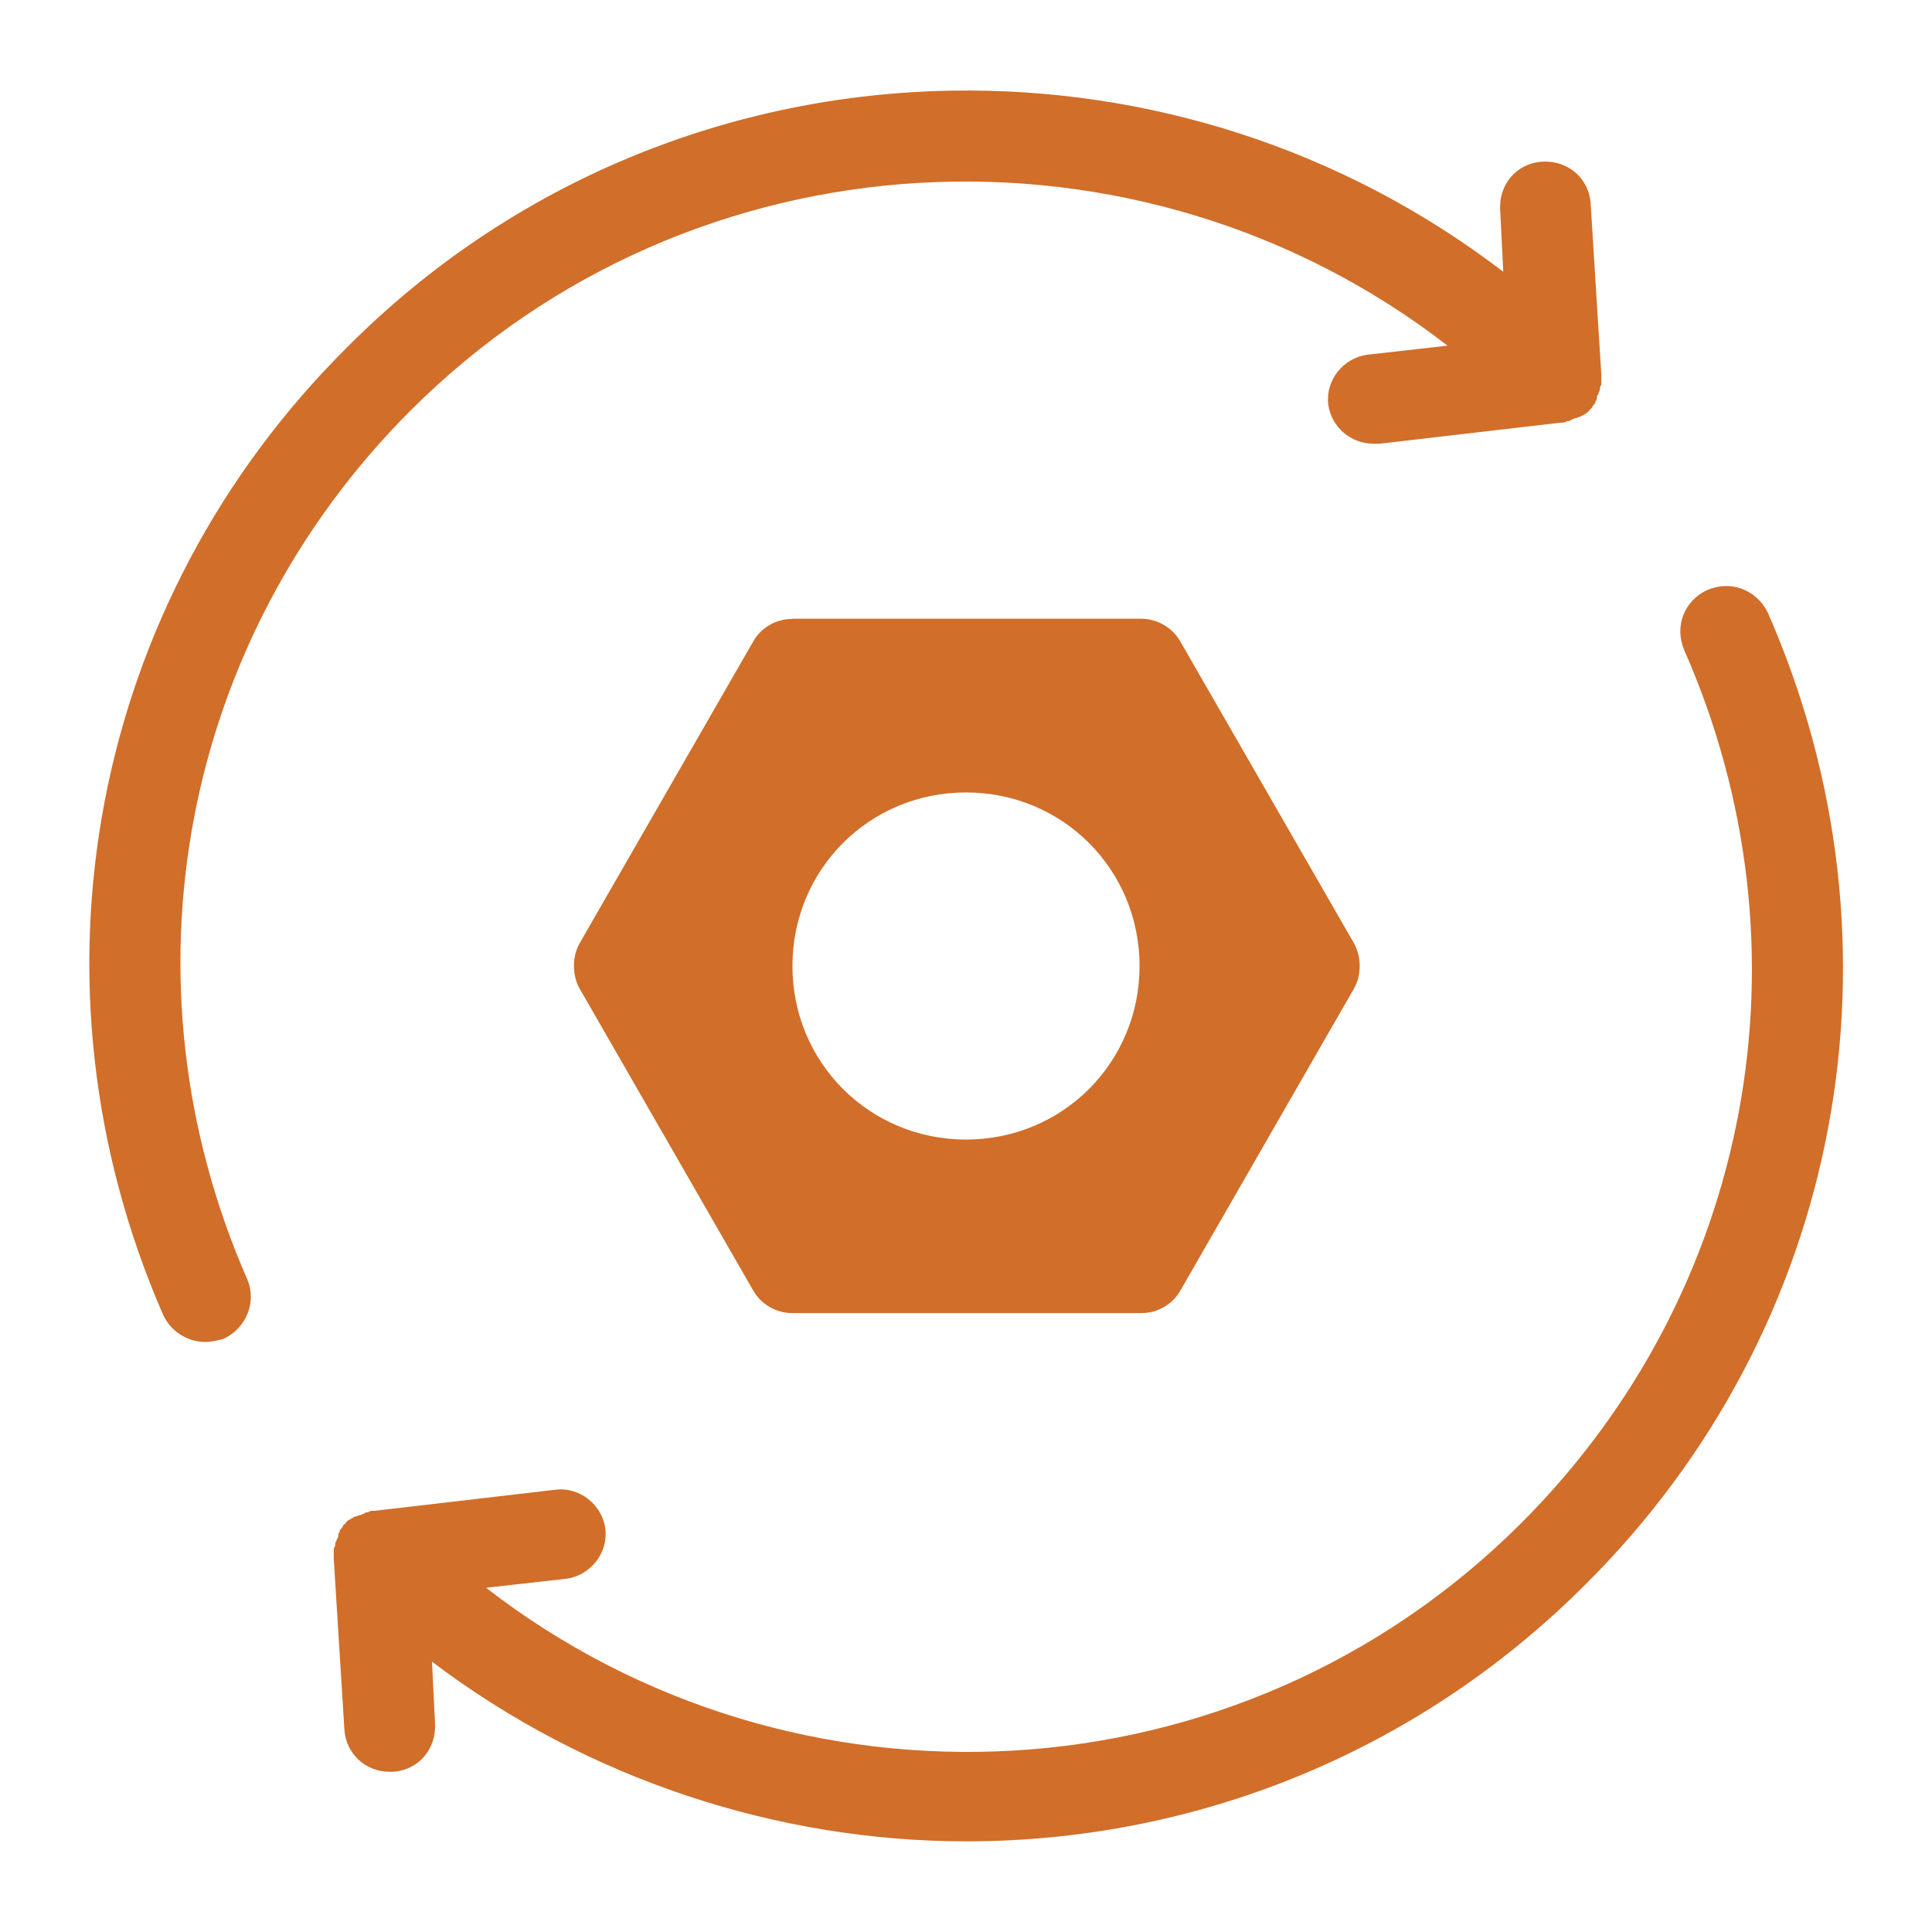 <?xml version="1.0" encoding="utf-8"?>
<!-- Generator: Adobe Illustrator 27.8.0, SVG Export Plug-In . SVG Version: 6.00 Build 0)  -->
<svg version="1.1" id="Ebene_1" xmlns="http://www.w3.org/2000/svg" xmlns:xlink="http://www.w3.org/1999/xlink" x="0px" y="0px"
	 viewBox="0 0 1200 1200" style="enable-background:new 0 0 1200 1200;" xml:space="preserve">
<style type="text/css">
	.st0{fill:#D16E29;}
</style>
<path class="st0" d="M591.4,56.3c-136.6,2.2-272.2,55.3-375.8,159.4C56.2,374.1,11.3,610.3,101.3,816.6c4.7,10.3,15,16.9,26.2,16.9
	c3.8,0,7.5-0.9,11.3-1.9c14.1-6.6,20.6-22.5,15-36.5C72.2,609.4,112.5,397.5,255,255C430.3,79.7,707.8,66.6,899.1,214.7l-49.7,5.6
	c-15,1.9-26.2,15.9-24.4,30.9c1.9,14.1,14.1,24.4,28.1,24.4h3.8l112.5-13.1h0.9c0.9,0,1.9,0,2.8-0.9c0.9,0,1.9,0,2.8-0.9
	c0.9,0,1.9-1,2.8-1s1.9-0.9,2.8-0.9s0.9-0.9,1.9-0.9c0.9-0.9,1.9-0.9,2.8-1.9l1-1c0,0,0-0.9,0.9-0.9c0.9-0.9,0.9-1.9,1.9-2.8
	s0.9-0.9,0.9-1.9c0.9-0.9,1-1.9,1-2.8s0.9-1.9,0.9-1.9c0-0.9,0.9-1.9,0.9-2.8s0-1.9,0.9-2.8v-2.8v-2.8v-0.9l-6.6-105.9
	c-0.9-15.9-14.1-27.2-30-26.3c-15.9,0.9-27.2,14.1-26.2,30l1.9,38.4C833.1,91.8,711.9,54.3,591.4,56.3z M1071.6,364
	c-3.7,0.1-7.5,0.9-11.3,2.5c-14.1,6.6-20.6,22.5-14.1,37.5c81.6,185.6,42.2,398.4-101.2,541.9c-175.3,175.3-451.9,188.4-643.1,40.3
	l49.7-5.6c15-1.9,26.2-15.9,24.4-30.9S360,923.4,345,925.3l-112.5,13.1h-1c-0.9,0-1.9,0-2.8,0.9c-0.9,0-1.9,0-2.8,1
	c-0.9,0-1.9,0.9-2.8,0.9s-1.9,0.9-2.8,0.9s-0.9,0.9-1.9,0.9c-0.9,0.9-1.9,0.9-2.8,1.9l-0.9,0.9c0,0,0,0.9-0.9,0.9
	c-0.9,0.9-0.9,1.9-1.9,2.8s-0.9,0.9-0.9,1.9c-0.9,0.9-0.9,1.9-0.9,2.8s-0.9,1.9-0.9,1.9c0,0.9-1,1.9-1,2.8s0,1.9-0.9,2.8v2.8v2.8v1
	l6.6,105.9c0.9,15,13.1,26.3,28.1,26.3h1.9c15.9-0.9,27.2-14.1,26.3-30l-1.9-38.4c96.6,73.1,214.7,111.6,331.9,111.6
	c139.7,0,278.4-53.4,384.4-159.4c160.3-159.4,204.4-396.6,113.4-603.8C1092.9,370.1,1082.7,363.8,1071.6,364z M492.2,384.4
	c-10.3,0-19.7,5.6-24.4,14.1L360,585.9c-4.7,8.4-4.7,19.7,0,28.1l107.8,187.5c4.7,8.4,14.1,14.1,24.4,14.1h216.6
	c10.3,0,19.7-5.6,24.4-14.1l107.8-187.5c4.7-8.4,4.7-19.7,0-28.1L733.1,398.4c-4.7-8.4-14.1-14.1-24.4-14.1H492.2z M600,492.2
	c60,0,107.8,47.8,107.8,107.8S660,707.8,600,707.8S492.2,660,492.2,600S540,492.2,600,492.2z"/>
</svg>
